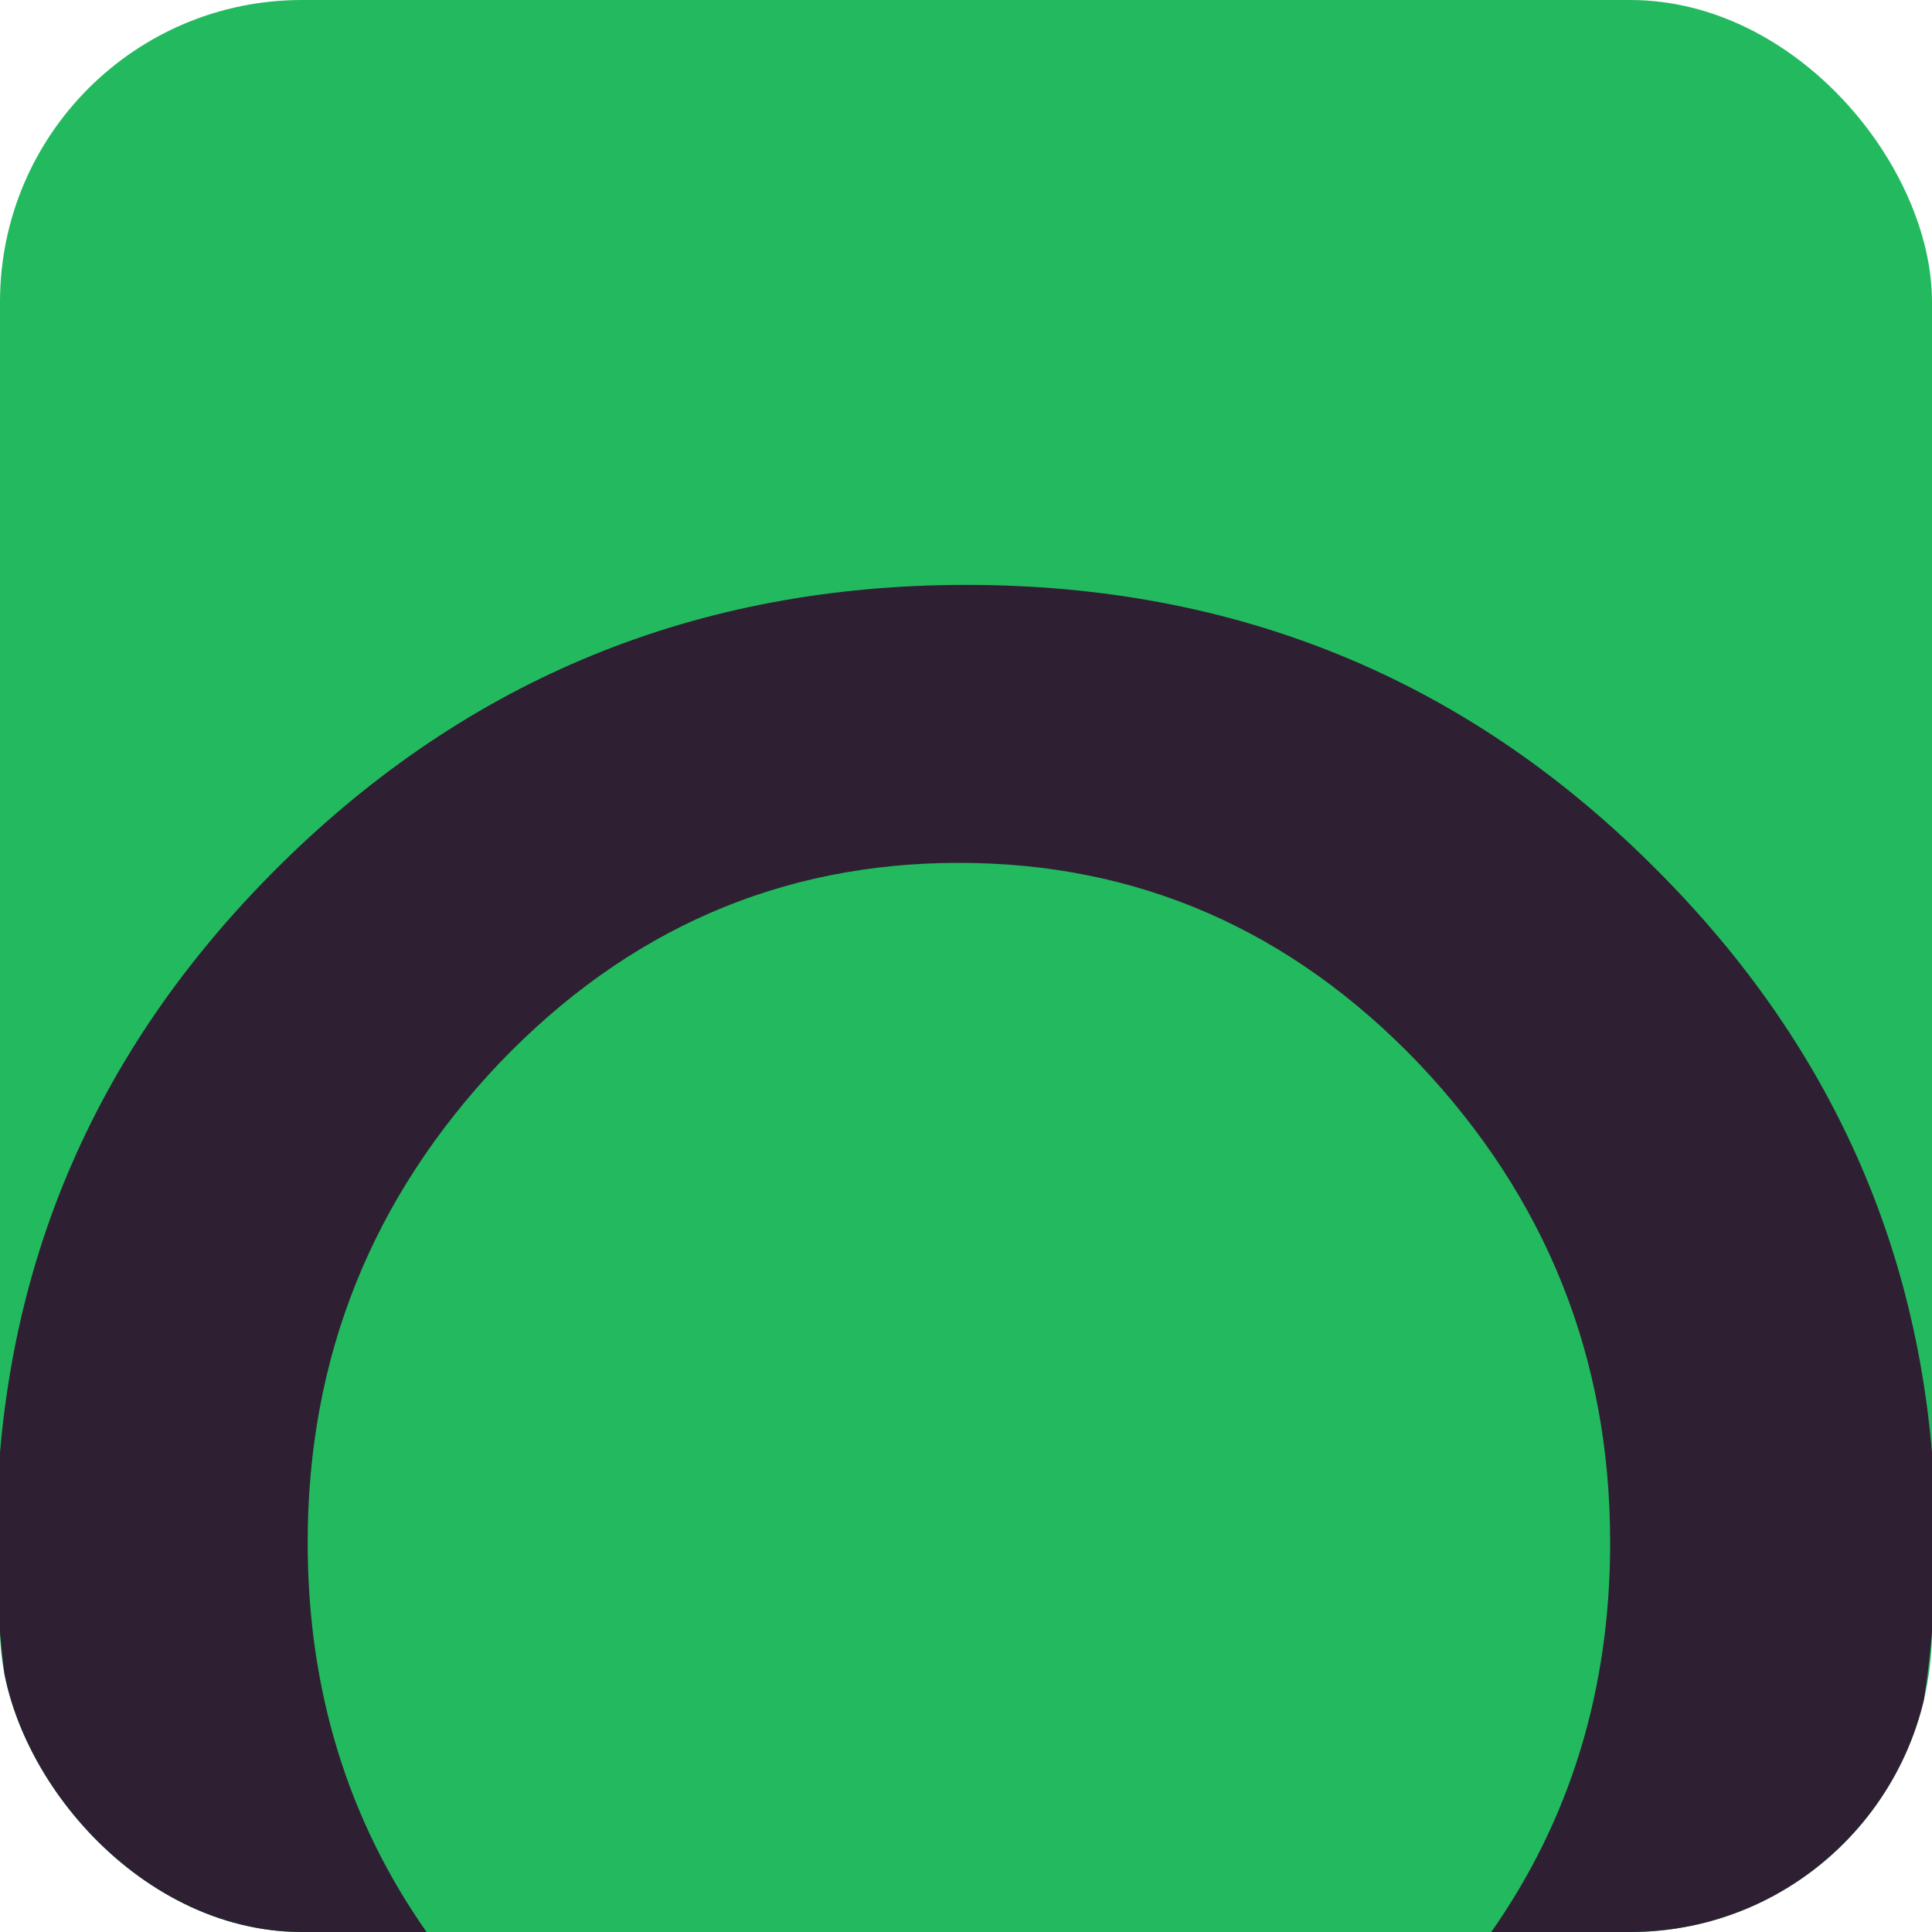 <svg width="512" height="512" viewBox="0 0 512 512" fill="none" xmlns="http://www.w3.org/2000/svg">
<g clip-path="url(#clip0)">
<rect width="512" height="512" rx="80" fill="#23BA5F"/>
<path fill-rule="evenodd" clip-rule="evenodd" d="M-1 408.785C-1 338.722 24.043 278.909 74.13 229.346C124.217 179.782 184.84 155 256 155C327.465 155 388.089 179.782 437.87 229.346C487.957 278.909 513 338.722 513 408.785C513 446.958 505.565 482.089 490.697 514.178C490.399 514.819 489.755 515.228 489.047 515.228H396.493C394.998 515.228 394.132 513.525 394.993 512.303C416.136 482.278 426.708 447.772 426.708 408.784C426.708 359.796 409.766 317.438 375.882 281.709C341.998 246.349 301.412 228.669 254.124 228.669C206.835 228.669 166.249 246.349 132.365 281.709C98.481 317.438 81.54 359.796 81.54 408.784C81.54 447.772 92.111 482.278 113.254 512.303C114.115 513.525 113.249 515.228 111.754 515.228H22.953C22.245 515.228 21.601 514.819 21.303 514.178C6.434 482.089 -1 446.958 -1 408.785Z" fill="#2E2032"/>
</g>
<defs>
<clipPath id="clip0">
<rect width="512" height="512" rx="80" fill="white"/>
</clipPath>
</defs>
</svg>
